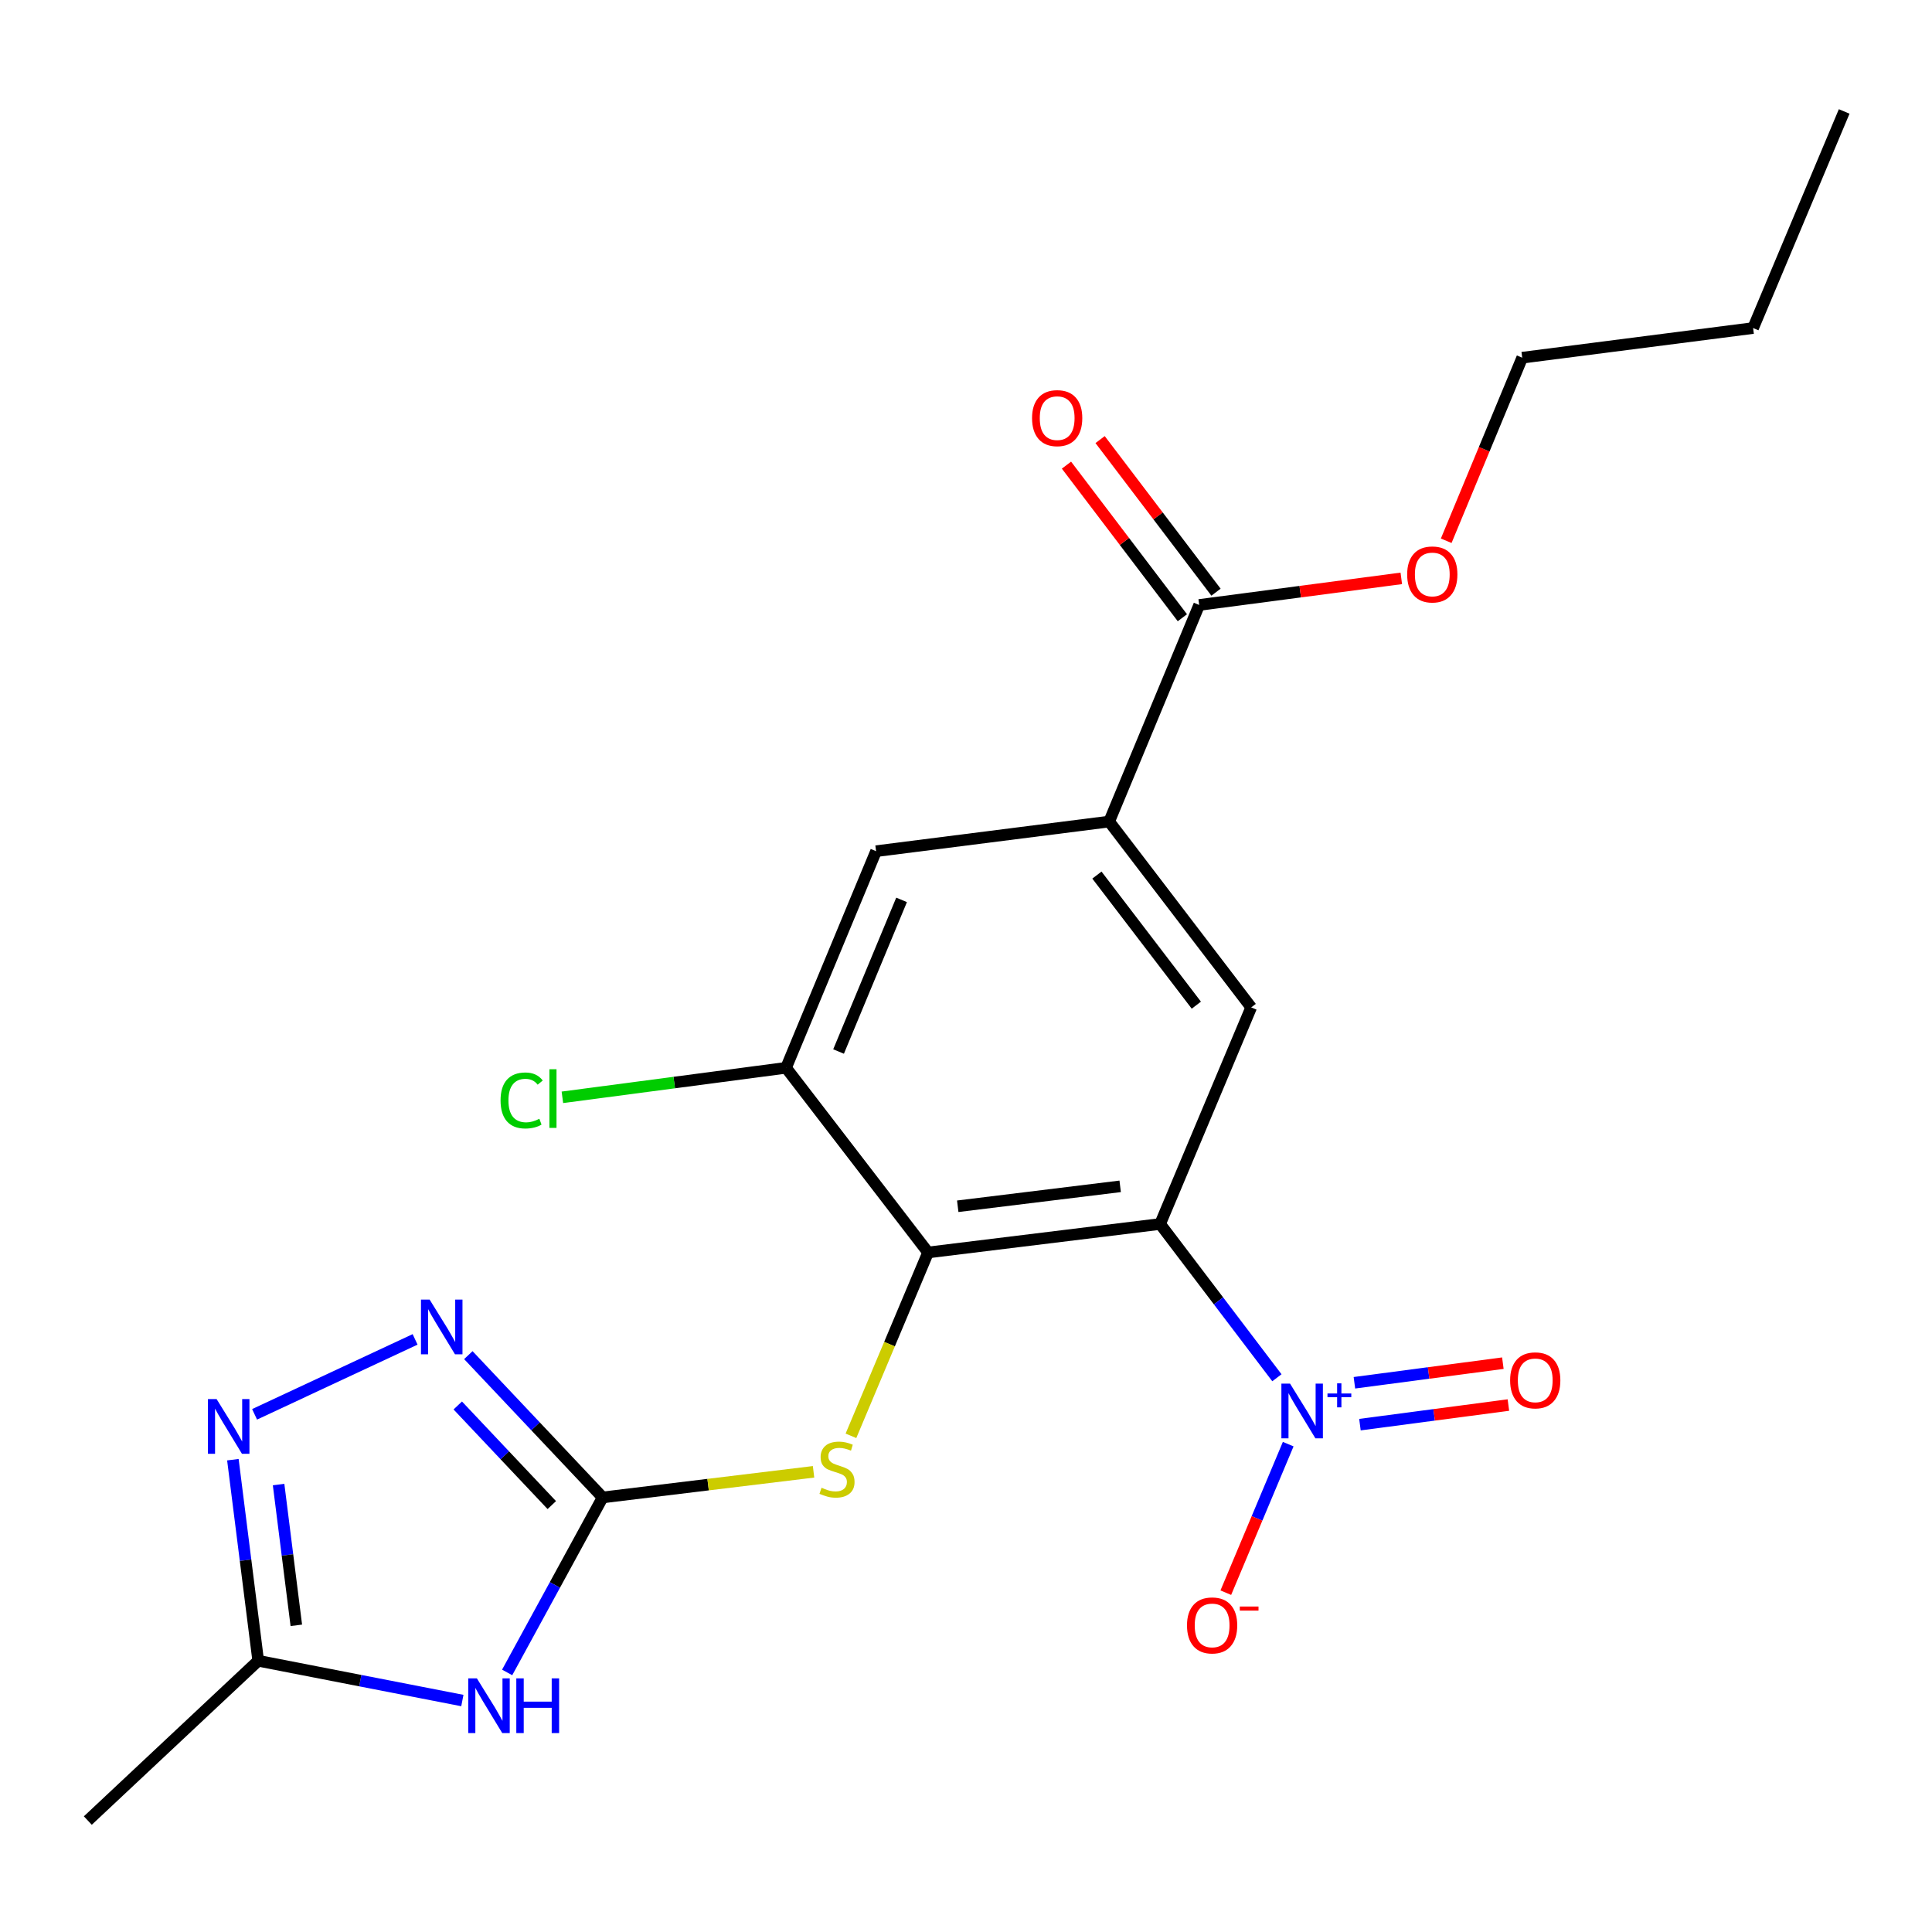 <?xml version='1.0' encoding='iso-8859-1'?>
<svg version='1.1' baseProfile='full'
              xmlns='http://www.w3.org/2000/svg'
                      xmlns:rdkit='http://www.rdkit.org/xml'
                      xmlns:xlink='http://www.w3.org/1999/xlink'
                  xml:space='preserve'
width='1000px' height='1000px' viewBox='0 0 1000 1000'>
<!-- END OF HEADER -->
<rect style='opacity:1.0;fill:#FFFFFF;stroke:none' width='1000' height='1000' x='0' y='0'> </rect>
<path class='bond-0' d='M 600.476,633.538 L 630.699,673.331' style='fill:none;fill-rule:evenodd;stroke:#000000;stroke-width:6px;stroke-linecap:butt;stroke-linejoin:miter;stroke-opacity:1' />
<path class='bond-0' d='M 630.699,673.331 L 660.923,713.123' style='fill:none;fill-rule:evenodd;stroke:#0000FF;stroke-width:6px;stroke-linecap:butt;stroke-linejoin:miter;stroke-opacity:1' />
<path class='bond-1' d='M 600.476,633.538 L 480.371,648.272' style='fill:none;fill-rule:evenodd;stroke:#000000;stroke-width:6px;stroke-linecap:butt;stroke-linejoin:miter;stroke-opacity:1' />
<path class='bond-1' d='M 579.798,614.047 L 495.725,624.361' style='fill:none;fill-rule:evenodd;stroke:#000000;stroke-width:6px;stroke-linecap:butt;stroke-linejoin:miter;stroke-opacity:1' />
<path class='bond-6' d='M 600.476,633.538 L 647.616,521.426' style='fill:none;fill-rule:evenodd;stroke:#000000;stroke-width:6px;stroke-linecap:butt;stroke-linejoin:miter;stroke-opacity:1' />
<path class='bond-13' d='M 666.774,747.489 L 650.625,785.929' style='fill:none;fill-rule:evenodd;stroke:#0000FF;stroke-width:6px;stroke-linecap:butt;stroke-linejoin:miter;stroke-opacity:1' />
<path class='bond-13' d='M 650.625,785.929 L 634.476,824.369' style='fill:none;fill-rule:evenodd;stroke:#FF0000;stroke-width:6px;stroke-linecap:butt;stroke-linejoin:miter;stroke-opacity:1' />
<path class='bond-14' d='M 703.905,737.396 L 742.325,732.322' style='fill:none;fill-rule:evenodd;stroke:#0000FF;stroke-width:6px;stroke-linecap:butt;stroke-linejoin:miter;stroke-opacity:1' />
<path class='bond-14' d='M 742.325,732.322 L 780.744,727.247' style='fill:none;fill-rule:evenodd;stroke:#FF0000;stroke-width:6px;stroke-linecap:butt;stroke-linejoin:miter;stroke-opacity:1' />
<path class='bond-14' d='M 701.042,715.721 L 739.462,710.646' style='fill:none;fill-rule:evenodd;stroke:#0000FF;stroke-width:6px;stroke-linecap:butt;stroke-linejoin:miter;stroke-opacity:1' />
<path class='bond-14' d='M 739.462,710.646 L 777.881,705.572' style='fill:none;fill-rule:evenodd;stroke:#FF0000;stroke-width:6px;stroke-linecap:butt;stroke-linejoin:miter;stroke-opacity:1' />
<path class='bond-7' d='M 480.371,648.272 L 460.41,695.724' style='fill:none;fill-rule:evenodd;stroke:#000000;stroke-width:6px;stroke-linecap:butt;stroke-linejoin:miter;stroke-opacity:1' />
<path class='bond-7' d='M 460.41,695.724 L 440.449,743.176' style='fill:none;fill-rule:evenodd;stroke:#CCCC00;stroke-width:6px;stroke-linecap:butt;stroke-linejoin:miter;stroke-opacity:1' />
<path class='bond-9' d='M 480.371,648.272 L 406.861,552.691' style='fill:none;fill-rule:evenodd;stroke:#000000;stroke-width:6px;stroke-linecap:butt;stroke-linejoin:miter;stroke-opacity:1' />
<path class='bond-2' d='M 311.936,775.069 L 366.516,768.439' style='fill:none;fill-rule:evenodd;stroke:#000000;stroke-width:6px;stroke-linecap:butt;stroke-linejoin:miter;stroke-opacity:1' />
<path class='bond-2' d='M 366.516,768.439 L 421.096,761.809' style='fill:none;fill-rule:evenodd;stroke:#CCCC00;stroke-width:6px;stroke-linecap:butt;stroke-linejoin:miter;stroke-opacity:1' />
<path class='bond-3' d='M 311.936,775.069 L 287.219,820.36' style='fill:none;fill-rule:evenodd;stroke:#000000;stroke-width:6px;stroke-linecap:butt;stroke-linejoin:miter;stroke-opacity:1' />
<path class='bond-3' d='M 287.219,820.36 L 262.502,865.651' style='fill:none;fill-rule:evenodd;stroke:#0000FF;stroke-width:6px;stroke-linecap:butt;stroke-linejoin:miter;stroke-opacity:1' />
<path class='bond-4' d='M 311.936,775.069 L 277.173,738.243' style='fill:none;fill-rule:evenodd;stroke:#000000;stroke-width:6px;stroke-linecap:butt;stroke-linejoin:miter;stroke-opacity:1' />
<path class='bond-4' d='M 277.173,738.243 L 242.409,701.416' style='fill:none;fill-rule:evenodd;stroke:#0000FF;stroke-width:6px;stroke-linecap:butt;stroke-linejoin:miter;stroke-opacity:1' />
<path class='bond-4' d='M 285.608,779.029 L 261.274,753.251' style='fill:none;fill-rule:evenodd;stroke:#000000;stroke-width:6px;stroke-linecap:butt;stroke-linejoin:miter;stroke-opacity:1' />
<path class='bond-4' d='M 261.274,753.251 L 236.939,727.472' style='fill:none;fill-rule:evenodd;stroke:#0000FF;stroke-width:6px;stroke-linecap:butt;stroke-linejoin:miter;stroke-opacity:1' />
<path class='bond-10' d='M 239.316,880.196 L 186.483,869.902' style='fill:none;fill-rule:evenodd;stroke:#0000FF;stroke-width:6px;stroke-linecap:butt;stroke-linejoin:miter;stroke-opacity:1' />
<path class='bond-10' d='M 186.483,869.902 L 133.65,859.609' style='fill:none;fill-rule:evenodd;stroke:#000000;stroke-width:6px;stroke-linecap:butt;stroke-linejoin:miter;stroke-opacity:1' />
<path class='bond-5' d='M 214.853,693.261 L 131.772,732.056' style='fill:none;fill-rule:evenodd;stroke:#0000FF;stroke-width:6px;stroke-linecap:butt;stroke-linejoin:miter;stroke-opacity:1' />
<path class='bond-23' d='M 120.539,755.53 L 127.094,807.569' style='fill:none;fill-rule:evenodd;stroke:#0000FF;stroke-width:6px;stroke-linecap:butt;stroke-linejoin:miter;stroke-opacity:1' />
<path class='bond-23' d='M 127.094,807.569 L 133.65,859.609' style='fill:none;fill-rule:evenodd;stroke:#000000;stroke-width:6px;stroke-linecap:butt;stroke-linejoin:miter;stroke-opacity:1' />
<path class='bond-23' d='M 144.198,768.409 L 148.787,804.837' style='fill:none;fill-rule:evenodd;stroke:#0000FF;stroke-width:6px;stroke-linecap:butt;stroke-linejoin:miter;stroke-opacity:1' />
<path class='bond-23' d='M 148.787,804.837 L 153.376,841.264' style='fill:none;fill-rule:evenodd;stroke:#000000;stroke-width:6px;stroke-linecap:butt;stroke-linejoin:miter;stroke-opacity:1' />
<path class='bond-8' d='M 647.616,521.426 L 574.106,425.238' style='fill:none;fill-rule:evenodd;stroke:#000000;stroke-width:6px;stroke-linecap:butt;stroke-linejoin:miter;stroke-opacity:1' />
<path class='bond-8' d='M 619.218,520.274 L 567.761,452.943' style='fill:none;fill-rule:evenodd;stroke:#000000;stroke-width:6px;stroke-linecap:butt;stroke-linejoin:miter;stroke-opacity:1' />
<path class='bond-11' d='M 574.106,425.238 L 620.7,313.126' style='fill:none;fill-rule:evenodd;stroke:#000000;stroke-width:6px;stroke-linecap:butt;stroke-linejoin:miter;stroke-opacity:1' />
<path class='bond-12' d='M 574.106,425.238 L 453.455,440.567' style='fill:none;fill-rule:evenodd;stroke:#000000;stroke-width:6px;stroke-linecap:butt;stroke-linejoin:miter;stroke-opacity:1' />
<path class='bond-16' d='M 406.861,552.691 L 348.977,560.331' style='fill:none;fill-rule:evenodd;stroke:#000000;stroke-width:6px;stroke-linecap:butt;stroke-linejoin:miter;stroke-opacity:1' />
<path class='bond-16' d='M 348.977,560.331 L 291.092,567.971' style='fill:none;fill-rule:evenodd;stroke:#00CC00;stroke-width:6px;stroke-linecap:butt;stroke-linejoin:miter;stroke-opacity:1' />
<path class='bond-22' d='M 406.861,552.691 L 453.455,440.567' style='fill:none;fill-rule:evenodd;stroke:#000000;stroke-width:6px;stroke-linecap:butt;stroke-linejoin:miter;stroke-opacity:1' />
<path class='bond-22' d='M 434.04,544.263 L 466.655,465.776' style='fill:none;fill-rule:evenodd;stroke:#000000;stroke-width:6px;stroke-linecap:butt;stroke-linejoin:miter;stroke-opacity:1' />
<path class='bond-18' d='M 133.65,859.609 L 45.455,942.314' style='fill:none;fill-rule:evenodd;stroke:#000000;stroke-width:6px;stroke-linecap:butt;stroke-linejoin:miter;stroke-opacity:1' />
<path class='bond-15' d='M 629.405,306.514 L 599.409,267.022' style='fill:none;fill-rule:evenodd;stroke:#000000;stroke-width:6px;stroke-linecap:butt;stroke-linejoin:miter;stroke-opacity:1' />
<path class='bond-15' d='M 599.409,267.022 L 569.413,227.53' style='fill:none;fill-rule:evenodd;stroke:#FF0000;stroke-width:6px;stroke-linecap:butt;stroke-linejoin:miter;stroke-opacity:1' />
<path class='bond-15' d='M 611.994,319.739 L 581.998,280.246' style='fill:none;fill-rule:evenodd;stroke:#000000;stroke-width:6px;stroke-linecap:butt;stroke-linejoin:miter;stroke-opacity:1' />
<path class='bond-15' d='M 581.998,280.246 L 552.002,240.754' style='fill:none;fill-rule:evenodd;stroke:#FF0000;stroke-width:6px;stroke-linecap:butt;stroke-linejoin:miter;stroke-opacity:1' />
<path class='bond-17' d='M 620.7,313.126 L 673.004,306.244' style='fill:none;fill-rule:evenodd;stroke:#000000;stroke-width:6px;stroke-linecap:butt;stroke-linejoin:miter;stroke-opacity:1' />
<path class='bond-17' d='M 673.004,306.244 L 725.308,299.362' style='fill:none;fill-rule:evenodd;stroke:#FF0000;stroke-width:6px;stroke-linecap:butt;stroke-linejoin:miter;stroke-opacity:1' />
<path class='bond-19' d='M 748.556,279.896 L 768.226,232.518' style='fill:none;fill-rule:evenodd;stroke:#FF0000;stroke-width:6px;stroke-linecap:butt;stroke-linejoin:miter;stroke-opacity:1' />
<path class='bond-19' d='M 768.226,232.518 L 787.896,185.139' style='fill:none;fill-rule:evenodd;stroke:#000000;stroke-width:6px;stroke-linecap:butt;stroke-linejoin:miter;stroke-opacity:1' />
<path class='bond-20' d='M 787.896,185.139 L 907.405,169.798' style='fill:none;fill-rule:evenodd;stroke:#000000;stroke-width:6px;stroke-linecap:butt;stroke-linejoin:miter;stroke-opacity:1' />
<path class='bond-21' d='M 907.405,169.798 L 954.545,57.686' style='fill:none;fill-rule:evenodd;stroke:#000000;stroke-width:6px;stroke-linecap:butt;stroke-linejoin:miter;stroke-opacity:1' />
<path  class='atom-1' d='M 667.726 716.161
L 677.006 731.161
Q 677.926 732.641, 679.406 735.321
Q 680.886 738.001, 680.966 738.161
L 680.966 716.161
L 684.726 716.161
L 684.726 744.481
L 680.846 744.481
L 670.886 728.081
Q 669.726 726.161, 668.486 723.961
Q 667.286 721.761, 666.926 721.081
L 666.926 744.481
L 663.246 744.481
L 663.246 716.161
L 667.726 716.161
' fill='#0000FF'/>
<path  class='atom-1' d='M 687.102 721.266
L 692.092 721.266
L 692.092 716.013
L 694.309 716.013
L 694.309 721.266
L 699.431 721.266
L 699.431 723.167
L 694.309 723.167
L 694.309 728.447
L 692.092 728.447
L 692.092 723.167
L 687.102 723.167
L 687.102 721.266
' fill='#0000FF'/>
<path  class='atom-4' d='M 246.839 868.721
L 256.119 883.721
Q 257.039 885.201, 258.519 887.881
Q 259.999 890.561, 260.079 890.721
L 260.079 868.721
L 263.839 868.721
L 263.839 897.041
L 259.959 897.041
L 249.999 880.641
Q 248.839 878.721, 247.599 876.521
Q 246.399 874.321, 246.039 873.641
L 246.039 897.041
L 242.359 897.041
L 242.359 868.721
L 246.839 868.721
' fill='#0000FF'/>
<path  class='atom-4' d='M 267.239 868.721
L 271.079 868.721
L 271.079 880.761
L 285.559 880.761
L 285.559 868.721
L 289.399 868.721
L 289.399 897.041
L 285.559 897.041
L 285.559 883.961
L 271.079 883.961
L 271.079 897.041
L 267.239 897.041
L 267.239 868.721
' fill='#0000FF'/>
<path  class='atom-5' d='M 222.376 672.665
L 231.656 687.665
Q 232.576 689.145, 234.056 691.825
Q 235.536 694.505, 235.616 694.665
L 235.616 672.665
L 239.376 672.665
L 239.376 700.985
L 235.496 700.985
L 225.536 684.585
Q 224.376 682.665, 223.136 680.465
Q 221.936 678.265, 221.576 677.585
L 221.576 700.985
L 217.896 700.985
L 217.896 672.665
L 222.376 672.665
' fill='#0000FF'/>
<path  class='atom-6' d='M 112.11 724.154
L 121.39 739.154
Q 122.31 740.634, 123.79 743.314
Q 125.27 745.994, 125.35 746.154
L 125.35 724.154
L 129.11 724.154
L 129.11 752.474
L 125.23 752.474
L 115.27 736.074
Q 114.11 734.154, 112.87 731.954
Q 111.67 729.754, 111.31 729.074
L 111.31 752.474
L 107.63 752.474
L 107.63 724.154
L 112.11 724.154
' fill='#0000FF'/>
<path  class='atom-8' d='M 425.231 770.055
Q 425.551 770.175, 426.871 770.735
Q 428.191 771.295, 429.631 771.655
Q 431.111 771.975, 432.551 771.975
Q 435.231 771.975, 436.791 770.695
Q 438.351 769.375, 438.351 767.095
Q 438.351 765.535, 437.551 764.575
Q 436.791 763.615, 435.591 763.095
Q 434.391 762.575, 432.391 761.975
Q 429.871 761.215, 428.351 760.495
Q 426.871 759.775, 425.791 758.255
Q 424.751 756.735, 424.751 754.175
Q 424.751 750.615, 427.151 748.415
Q 429.591 746.215, 434.391 746.215
Q 437.671 746.215, 441.391 747.775
L 440.471 750.855
Q 437.071 749.455, 434.511 749.455
Q 431.751 749.455, 430.231 750.615
Q 428.711 751.735, 428.751 753.695
Q 428.751 755.215, 429.511 756.135
Q 430.311 757.055, 431.431 757.575
Q 432.591 758.095, 434.511 758.695
Q 437.071 759.495, 438.591 760.295
Q 440.111 761.095, 441.191 762.735
Q 442.311 764.335, 442.311 767.095
Q 442.311 771.015, 439.671 773.135
Q 437.071 775.215, 432.711 775.215
Q 430.191 775.215, 428.271 774.655
Q 426.391 774.135, 424.151 773.215
L 425.231 770.055
' fill='#CCCC00'/>
<path  class='atom-14' d='M 614.392 841.311
Q 614.392 834.511, 617.752 830.711
Q 621.112 826.911, 627.392 826.911
Q 633.672 826.911, 637.032 830.711
Q 640.392 834.511, 640.392 841.311
Q 640.392 848.191, 636.992 852.111
Q 633.592 855.991, 627.392 855.991
Q 621.152 855.991, 617.752 852.111
Q 614.392 848.231, 614.392 841.311
M 627.392 852.791
Q 631.712 852.791, 634.032 849.911
Q 636.392 846.991, 636.392 841.311
Q 636.392 835.751, 634.032 832.951
Q 631.712 830.111, 627.392 830.111
Q 623.072 830.111, 620.712 832.911
Q 618.392 835.711, 618.392 841.311
Q 618.392 847.031, 620.712 849.911
Q 623.072 852.791, 627.392 852.791
' fill='#FF0000'/>
<path  class='atom-14' d='M 641.712 831.533
L 651.401 831.533
L 651.401 833.645
L 641.712 833.645
L 641.712 831.533
' fill='#FF0000'/>
<path  class='atom-15' d='M 781.637 714.465
Q 781.637 707.665, 784.997 703.865
Q 788.357 700.065, 794.637 700.065
Q 800.917 700.065, 804.277 703.865
Q 807.637 707.665, 807.637 714.465
Q 807.637 721.345, 804.237 725.265
Q 800.837 729.145, 794.637 729.145
Q 788.397 729.145, 784.997 725.265
Q 781.637 721.385, 781.637 714.465
M 794.637 725.945
Q 798.957 725.945, 801.277 723.065
Q 803.637 720.145, 803.637 714.465
Q 803.637 708.905, 801.277 706.105
Q 798.957 703.265, 794.637 703.265
Q 790.317 703.265, 787.957 706.065
Q 785.637 708.865, 785.637 714.465
Q 785.637 720.185, 787.957 723.065
Q 790.317 725.945, 794.637 725.945
' fill='#FF0000'/>
<path  class='atom-16' d='M 534.189 216.423
Q 534.189 209.623, 537.549 205.823
Q 540.909 202.023, 547.189 202.023
Q 553.469 202.023, 556.829 205.823
Q 560.189 209.623, 560.189 216.423
Q 560.189 223.303, 556.789 227.223
Q 553.389 231.103, 547.189 231.103
Q 540.949 231.103, 537.549 227.223
Q 534.189 223.343, 534.189 216.423
M 547.189 227.903
Q 551.509 227.903, 553.829 225.023
Q 556.189 222.103, 556.189 216.423
Q 556.189 210.863, 553.829 208.063
Q 551.509 205.223, 547.189 205.223
Q 542.869 205.223, 540.509 208.023
Q 538.189 210.823, 538.189 216.423
Q 538.189 222.143, 540.509 225.023
Q 542.869 227.903, 547.189 227.903
' fill='#FF0000'/>
<path  class='atom-17' d='M 259.09 569.595
Q 259.09 562.555, 262.37 558.875
Q 265.69 555.155, 271.97 555.155
Q 277.81 555.155, 280.93 559.275
L 278.29 561.435
Q 276.01 558.435, 271.97 558.435
Q 267.69 558.435, 265.41 561.315
Q 263.17 564.155, 263.17 569.595
Q 263.17 575.195, 265.49 578.075
Q 267.85 580.955, 272.41 580.955
Q 275.53 580.955, 279.17 579.075
L 280.29 582.075
Q 278.81 583.035, 276.57 583.595
Q 274.33 584.155, 271.85 584.155
Q 265.69 584.155, 262.37 580.395
Q 259.09 576.635, 259.09 569.595
' fill='#00CC00'/>
<path  class='atom-17' d='M 284.37 553.435
L 288.05 553.435
L 288.05 583.795
L 284.37 583.795
L 284.37 553.435
' fill='#00CC00'/>
<path  class='atom-18' d='M 728.35 297.331
Q 728.35 290.531, 731.71 286.731
Q 735.07 282.931, 741.35 282.931
Q 747.63 282.931, 750.99 286.731
Q 754.35 290.531, 754.35 297.331
Q 754.35 304.211, 750.95 308.131
Q 747.55 312.011, 741.35 312.011
Q 735.11 312.011, 731.71 308.131
Q 728.35 304.251, 728.35 297.331
M 741.35 308.811
Q 745.67 308.811, 747.99 305.931
Q 750.35 303.011, 750.35 297.331
Q 750.35 291.771, 747.99 288.971
Q 745.67 286.131, 741.35 286.131
Q 737.03 286.131, 734.67 288.931
Q 732.35 291.731, 732.35 297.331
Q 732.35 303.051, 734.67 305.931
Q 737.03 308.811, 741.35 308.811
' fill='#FF0000'/>
</svg>
